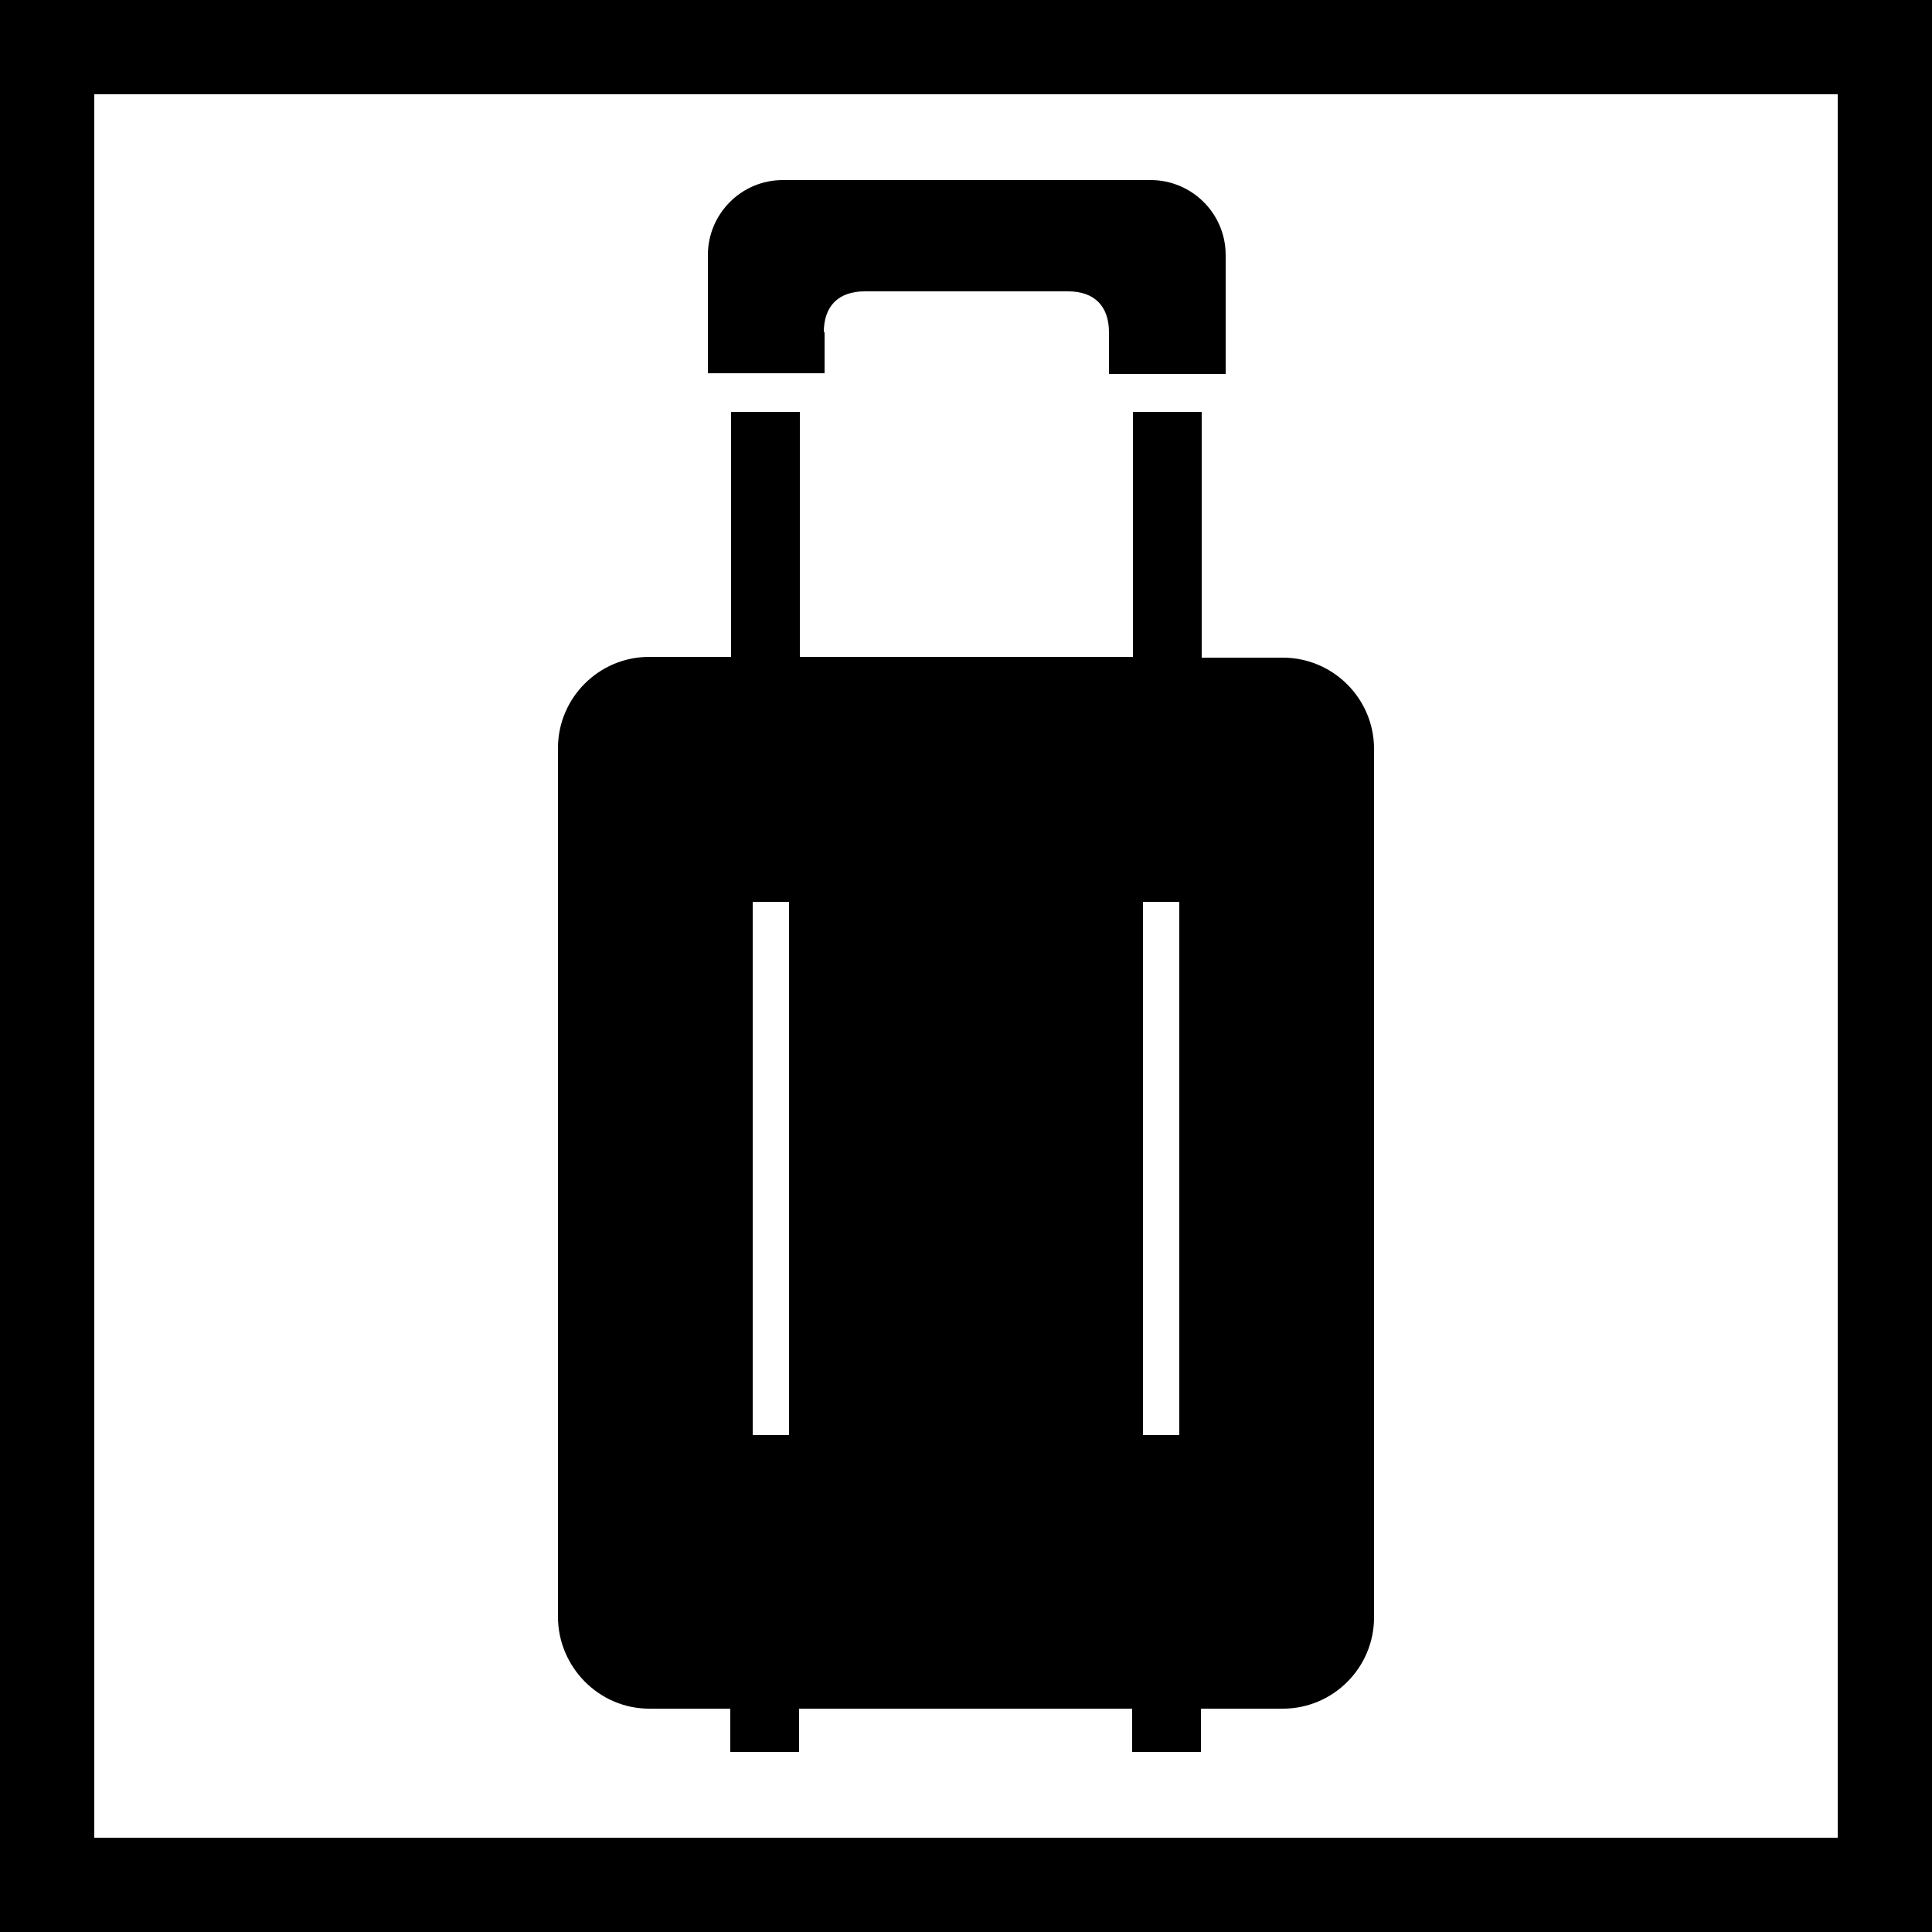 <svg version="1.1"
   xmlns="http://www.w3.org/2000/svg" xmlns:xlink="http://www.w3.org/1999/xlink" xmlns:a="http://ns.adobe.com/AdobeSVGViewerExtensions/3.0/"
   x="0px" y="0px" width="250px" height="250px" viewBox="0 0 250 250" enable-background="new 0 0 250 250" xml:space="preserve">
<g>
  <path d="M0,0v250h250V0H0z M237.8,237.8H12.2V12.2h225.6V237.8z"/>
  <path d="M106.6,43c0-3.4,1.9-5.3,5.3-5.3h26.3c3.4,0,5.3,1.9,5.3,5.3v5.4h15.1V33c0-5.4-4.4-9.7-9.7-9.7h-47.6
    c-5.4,0-9.7,4.4-9.7,9.7v15.3h15.1V43z"/>
  <path d="M84,221.1h10.5v5.6h8.9v-5.6h43.1v5.6h8.9v-5.6H166c6.5,0,11.8-5.3,11.8-11.8V96.9c0-6.5-5.3-11.8-11.8-11.8h-10.5V53.3
    h-8.9v31.7h-43.1V53.3h-8.9v31.7H84c-6.5,0-11.8,5.3-11.8,11.8v112.4C72.2,215.7,77.5,221.1,84,221.1z M147.9,116.7h4.7v69h-4.7
    V116.7z M97.4,116.7h4.7v69h-4.7V116.7z"/>
</g>
</svg>
